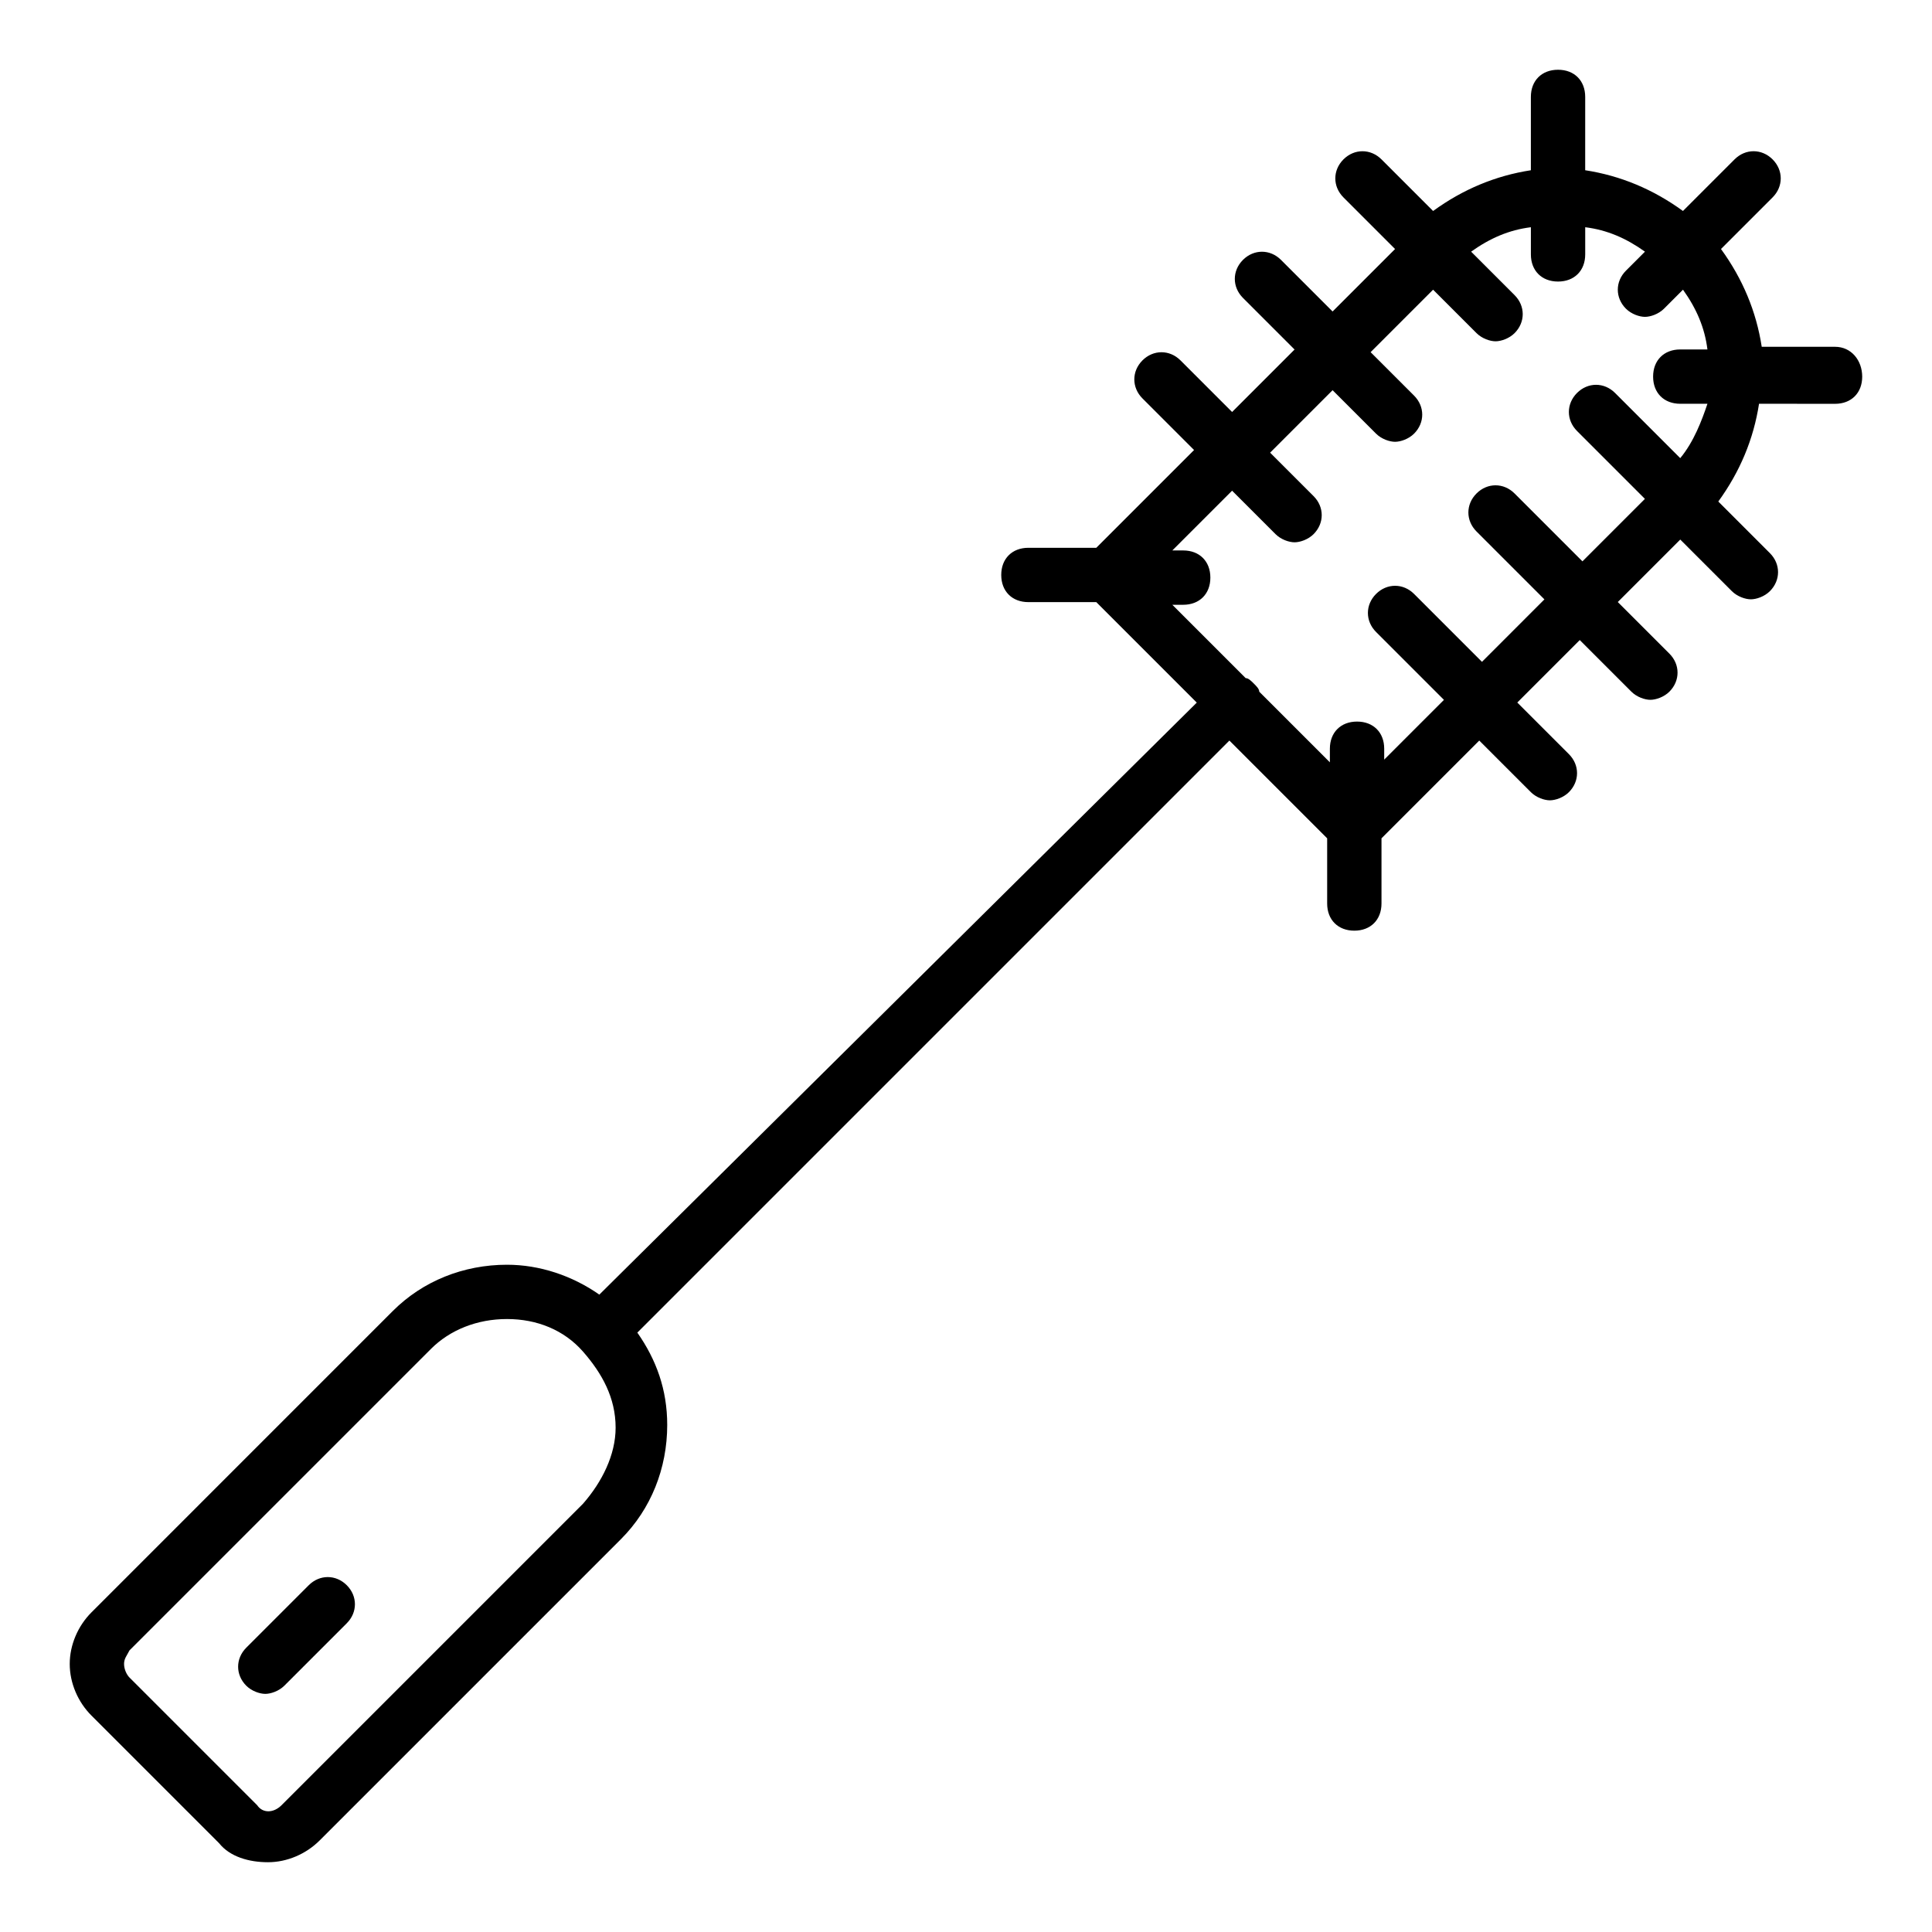 <?xml version="1.0" encoding="UTF-8"?>
<!-- Uploaded to: SVG Repo, www.svgrepo.com, Generator: SVG Repo Mixer Tools -->
<svg fill="#000000" width="800px" height="800px" version="1.1" viewBox="144 144 512 512" xmlns="http://www.w3.org/2000/svg">
 <g>
  <path d="m225.82 564.1-16.555 16.555c-2.879 2.879-2.879 7.199 0 10.078 1.441 1.441 3.598 2.16 5.039 2.16s3.598-0.719 5.039-2.16l16.555-16.555c2.879-2.879 2.879-7.199 0-10.078s-7.199-2.879-10.078 0z"/>
  <path d="m630.31 235.9h-19.434c-1.441-9.355-5.039-17.992-10.797-25.91l13.676-13.676c2.879-2.879 2.879-7.199 0-10.078-2.879-2.879-7.199-2.879-10.078 0l-13.676 13.676c-7.918-5.758-16.555-9.355-25.91-10.797l0.004-19.43c0-4.32-2.879-7.199-7.199-7.199-4.32 0-7.199 2.879-7.199 7.199v19.434c-9.355 1.441-17.992 5.039-25.91 10.797l-13.676-13.676c-2.879-2.879-7.199-2.879-10.078 0-2.879 2.879-2.879 7.199 0 10.078l13.676 13.676-16.555 16.555-13.676-13.676c-2.879-2.879-7.199-2.879-10.078 0s-2.879 7.199 0 10.078l13.676 13.676-16.555 16.555-13.676-13.676c-2.879-2.879-7.199-2.879-10.078 0-2.879 2.879-2.879 7.199 0 10.078l13.676 13.676-25.91 25.91h-17.992c-4.32 0-7.199 2.879-7.199 7.199 0 4.32 2.879 7.199 7.199 7.199h17.992l26.629 26.629-158.33 156.89c-7.199-5.039-15.836-7.918-24.473-7.918-11.516 0-22.312 4.32-30.23 12.234l-79.887 79.891c-3.598 3.598-5.758 8.637-5.758 13.676s2.16 10.078 5.758 13.676l33.828 33.828c2.879 3.598 7.918 5.035 12.953 5.035 5.039 0 10.078-2.16 13.676-5.758l79.891-79.891c7.918-7.918 12.234-18.715 12.234-30.23 0-9.355-2.879-17.273-7.918-24.473l156.9-156.9 25.91 25.91v17.273c0 4.32 2.879 7.199 7.199 7.199s7.199-2.879 7.199-7.199v-17.273l25.91-25.91 13.676 13.676c1.441 1.441 3.598 2.16 5.039 2.16s3.598-0.719 5.039-2.16c2.879-2.879 2.879-7.199 0-10.078l-13.676-13.676 16.555-16.555 13.676 13.676c1.441 1.441 3.598 2.16 5.039 2.16s3.598-0.719 5.039-2.16c2.879-2.879 2.879-7.199 0-10.078l-13.676-13.676 16.555-16.555 13.676 13.676c1.441 1.441 3.598 2.16 5.039 2.16 1.441 0 3.598-0.719 5.039-2.16 2.879-2.879 2.879-7.199 0-10.078l-13.676-13.676c5.758-7.918 9.355-16.555 10.797-25.91l20.141 0.016c4.32 0 7.199-2.879 7.199-7.199-0.004-4.316-2.883-7.914-7.199-7.914zm-331.8 306.6-79.887 79.891c-2.16 2.16-5.039 2.16-6.477 0l-33.828-33.828c-0.723-0.719-1.441-2.16-1.441-3.598 0-1.441 0.719-2.16 1.441-3.598l79.891-79.891c5.035-5.039 12.234-7.918 20.148-7.918 7.918 0 15.113 2.879 20.152 8.637 5.039 5.758 8.637 12.234 8.637 20.152 0 7.199-3.598 14.395-8.637 20.152zm290.77-277.09-17.273-17.273c-2.879-2.879-7.199-2.879-10.078 0-2.879 2.879-2.879 7.199 0 10.078l17.992 17.992-16.555 16.555-17.992-17.992c-2.879-2.879-7.199-2.879-10.078 0-2.879 2.879-2.879 7.199 0 10.078l17.992 17.992-16.547 16.551-17.992-17.992c-2.879-2.879-7.199-2.879-10.078 0-2.879 2.879-2.879 7.199 0 10.078l17.992 17.992-15.836 15.836 0.004-2.883c0-4.32-2.879-7.199-7.199-7.199-4.32 0-7.199 2.879-7.199 7.199v3.598l-18.715-18.715c0-0.719-0.719-1.441-1.441-2.16-0.719-0.719-1.441-1.441-2.16-1.441l-19.434-19.434h2.879c4.32 0 7.199-2.879 7.199-7.199 0-4.32-2.879-7.199-7.199-7.199h-2.879l15.836-15.836 11.516 11.516c1.441 1.441 3.598 2.16 5.039 2.16s3.598-0.719 5.039-2.16c2.879-2.879 2.879-7.199 0-10.078l-11.516-11.516 16.555-16.555 11.516 11.516c1.441 1.441 3.598 2.16 5.039 2.16 1.441 0 3.598-0.719 5.039-2.16 2.879-2.879 2.879-7.199 0-10.078l-11.516-11.516 16.555-16.555 11.516 11.516c1.441 1.441 3.598 2.16 5.039 2.16s3.598-0.719 5.039-2.16c2.879-2.879 2.879-7.199 0-10.078l-11.516-11.516c5.039-3.598 10.078-5.758 15.836-6.477v7.199c0 4.32 2.879 7.199 7.199 7.199 4.32 0 7.199-2.879 7.199-7.199v-7.199c5.758 0.719 10.797 2.879 15.836 6.477l-5.039 5.039c-2.879 2.879-2.879 7.199 0 10.078 1.441 1.441 3.598 2.16 5.039 2.16s3.598-0.719 5.039-2.16l5.039-5.039c3.598 5.039 5.758 10.078 6.477 15.836h-7.199c-4.32 0-7.199 2.879-7.199 7.199 0 4.32 2.879 7.199 7.199 7.199h7.199c-1.449 4.328-3.606 10.086-7.207 14.406z"/>
 </g>
</svg>